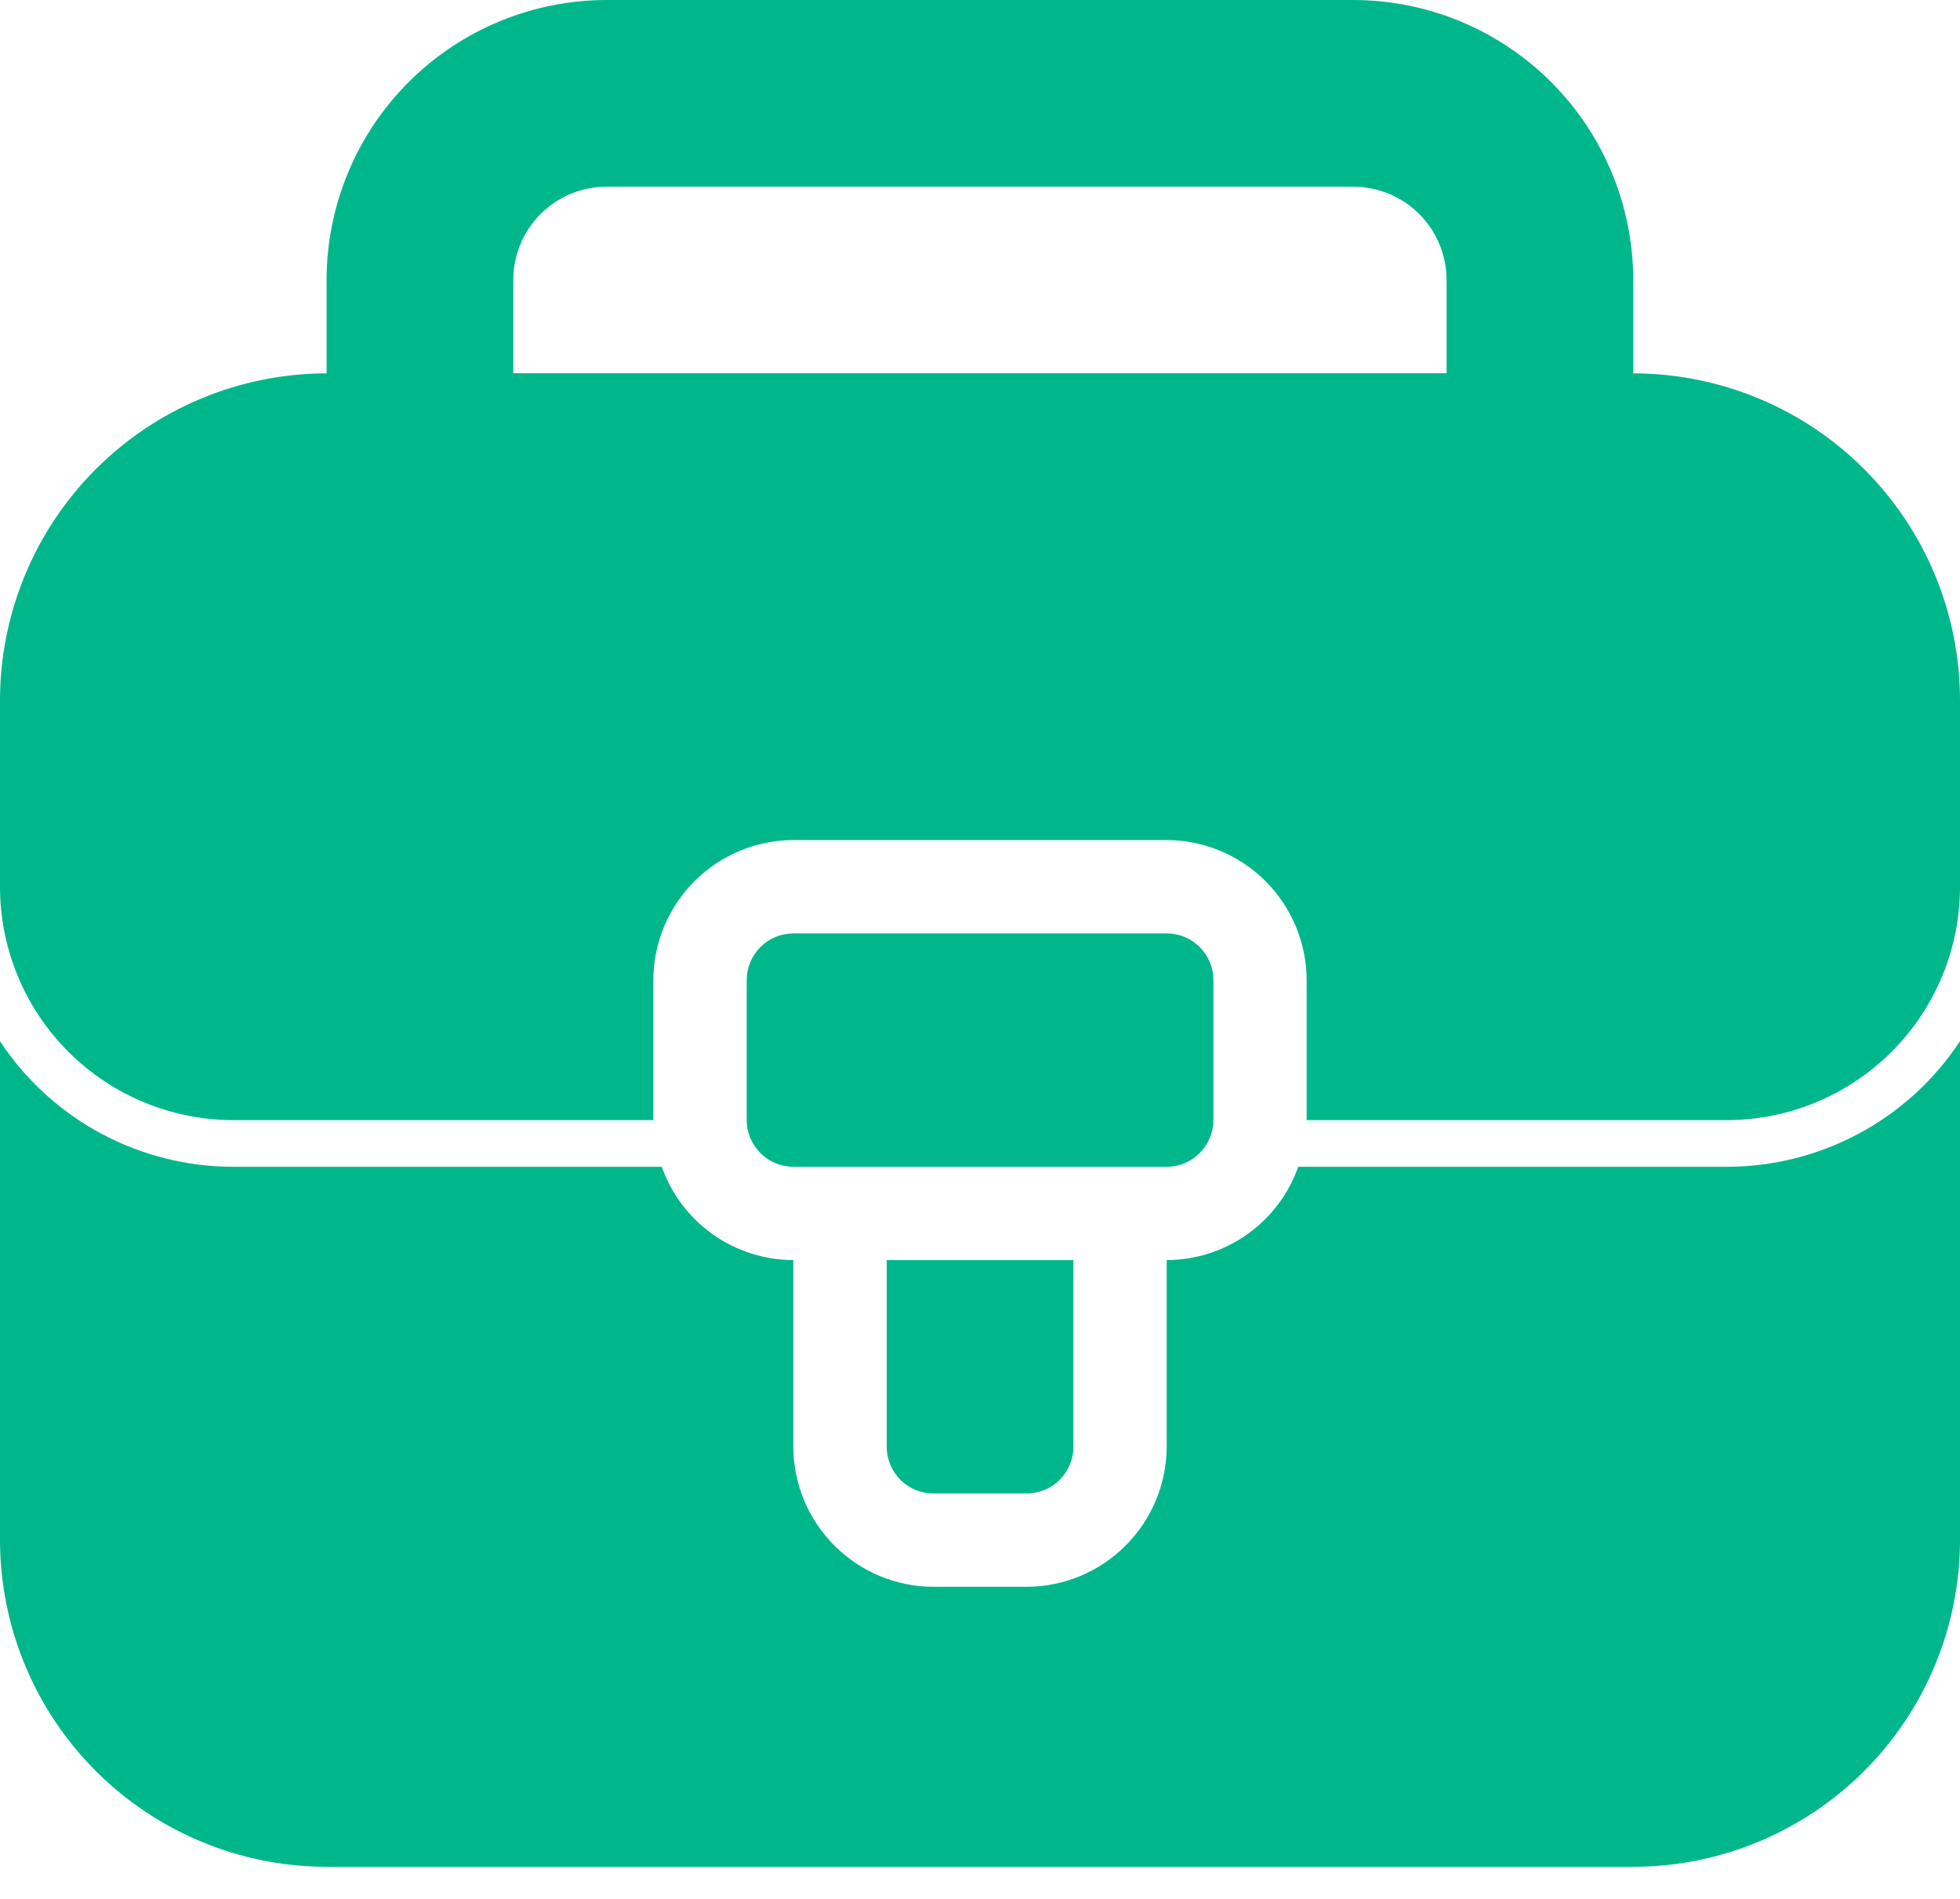 <svg width="32" height="31" viewBox="0 0 32 31" fill="none" xmlns="http://www.w3.org/2000/svg">
<path d="M32 16.998V25.143C31.998 26.557 31.436 27.912 30.436 28.912C29.436 29.912 28.081 30.474 26.667 30.476H5.333C3.919 30.474 2.564 29.912 1.564 28.912C0.564 27.912 0.002 26.557 0 25.143V16.998C0.416 17.628 0.981 18.146 1.646 18.503C2.311 18.861 3.054 19.048 3.81 19.048H10.804C10.961 19.492 11.252 19.877 11.636 20.15C12.021 20.423 12.481 20.57 12.952 20.571V23.619C12.954 24.225 13.196 24.805 13.624 25.233C14.052 25.662 14.632 25.903 15.238 25.905H16.762C17.368 25.903 17.948 25.662 18.376 25.233C18.804 24.805 19.046 24.225 19.048 23.619V20.571C19.519 20.57 19.979 20.423 20.363 20.15C20.748 19.877 21.039 19.492 21.196 19.048H28.191C28.945 19.048 29.689 18.861 30.354 18.503C31.019 18.146 31.584 17.628 32 16.998Z" fill="#00B78B"/>
<path d="M22.094 0H9.903C8.691 0.001 7.529 0.483 6.672 1.34C5.815 2.197 5.333 3.359 5.332 4.571V7.619C5.332 8.023 5.493 8.411 5.778 8.697C6.064 8.982 6.452 9.143 6.856 9.143H25.142C25.546 9.143 25.933 8.982 26.219 8.697C26.505 8.411 26.665 8.023 26.665 7.619V4.571C26.664 3.359 26.182 2.197 25.325 1.34C24.468 0.483 23.306 0.001 22.094 0ZM9.903 3.048H22.094C22.498 3.048 22.886 3.208 23.171 3.494C23.457 3.78 23.618 4.167 23.618 4.571V6.095H8.38V4.571C8.38 4.167 8.54 3.78 8.826 3.494C9.112 3.208 9.499 3.048 9.903 3.048Z" fill="#00B78B"/>
<path d="M32 11.428V14.476C32 15.486 31.599 16.456 30.884 17.17C30.17 17.884 29.201 18.286 28.191 18.286H21.333V16C21.331 15.394 21.09 14.814 20.662 14.386C20.234 13.957 19.653 13.716 19.048 13.714H12.952C12.347 13.716 11.766 13.957 11.338 14.386C10.91 14.814 10.668 15.394 10.667 16V18.286H3.81C2.799 18.286 1.83 17.884 1.116 17.17C0.401 16.456 0 15.486 0 14.476V11.428C0.002 10.015 0.564 8.659 1.564 7.659C2.564 6.659 3.919 6.097 5.333 6.095H26.667C28.081 6.097 29.436 6.659 30.436 7.659C31.436 8.659 31.998 10.015 32 11.428Z" fill="#00B78B"/>
<path d="M17.525 23.619C17.525 23.821 17.445 24.015 17.302 24.158C17.159 24.301 16.965 24.381 16.763 24.381H15.239C15.037 24.381 14.843 24.301 14.7 24.158C14.557 24.015 14.477 23.821 14.477 23.619V20.571H17.525V23.619ZM19.811 18.286C19.811 18.488 19.73 18.681 19.587 18.824C19.444 18.967 19.251 19.048 19.049 19.048H12.953C12.751 19.048 12.557 18.967 12.415 18.824C12.272 18.681 12.191 18.488 12.191 18.286V16C12.191 15.798 12.272 15.604 12.415 15.461C12.557 15.318 12.751 15.238 12.953 15.238H19.049C19.251 15.238 19.444 15.318 19.587 15.461C19.73 15.604 19.811 15.798 19.811 16V18.286Z" fill="#00B78B"/>
</svg>
